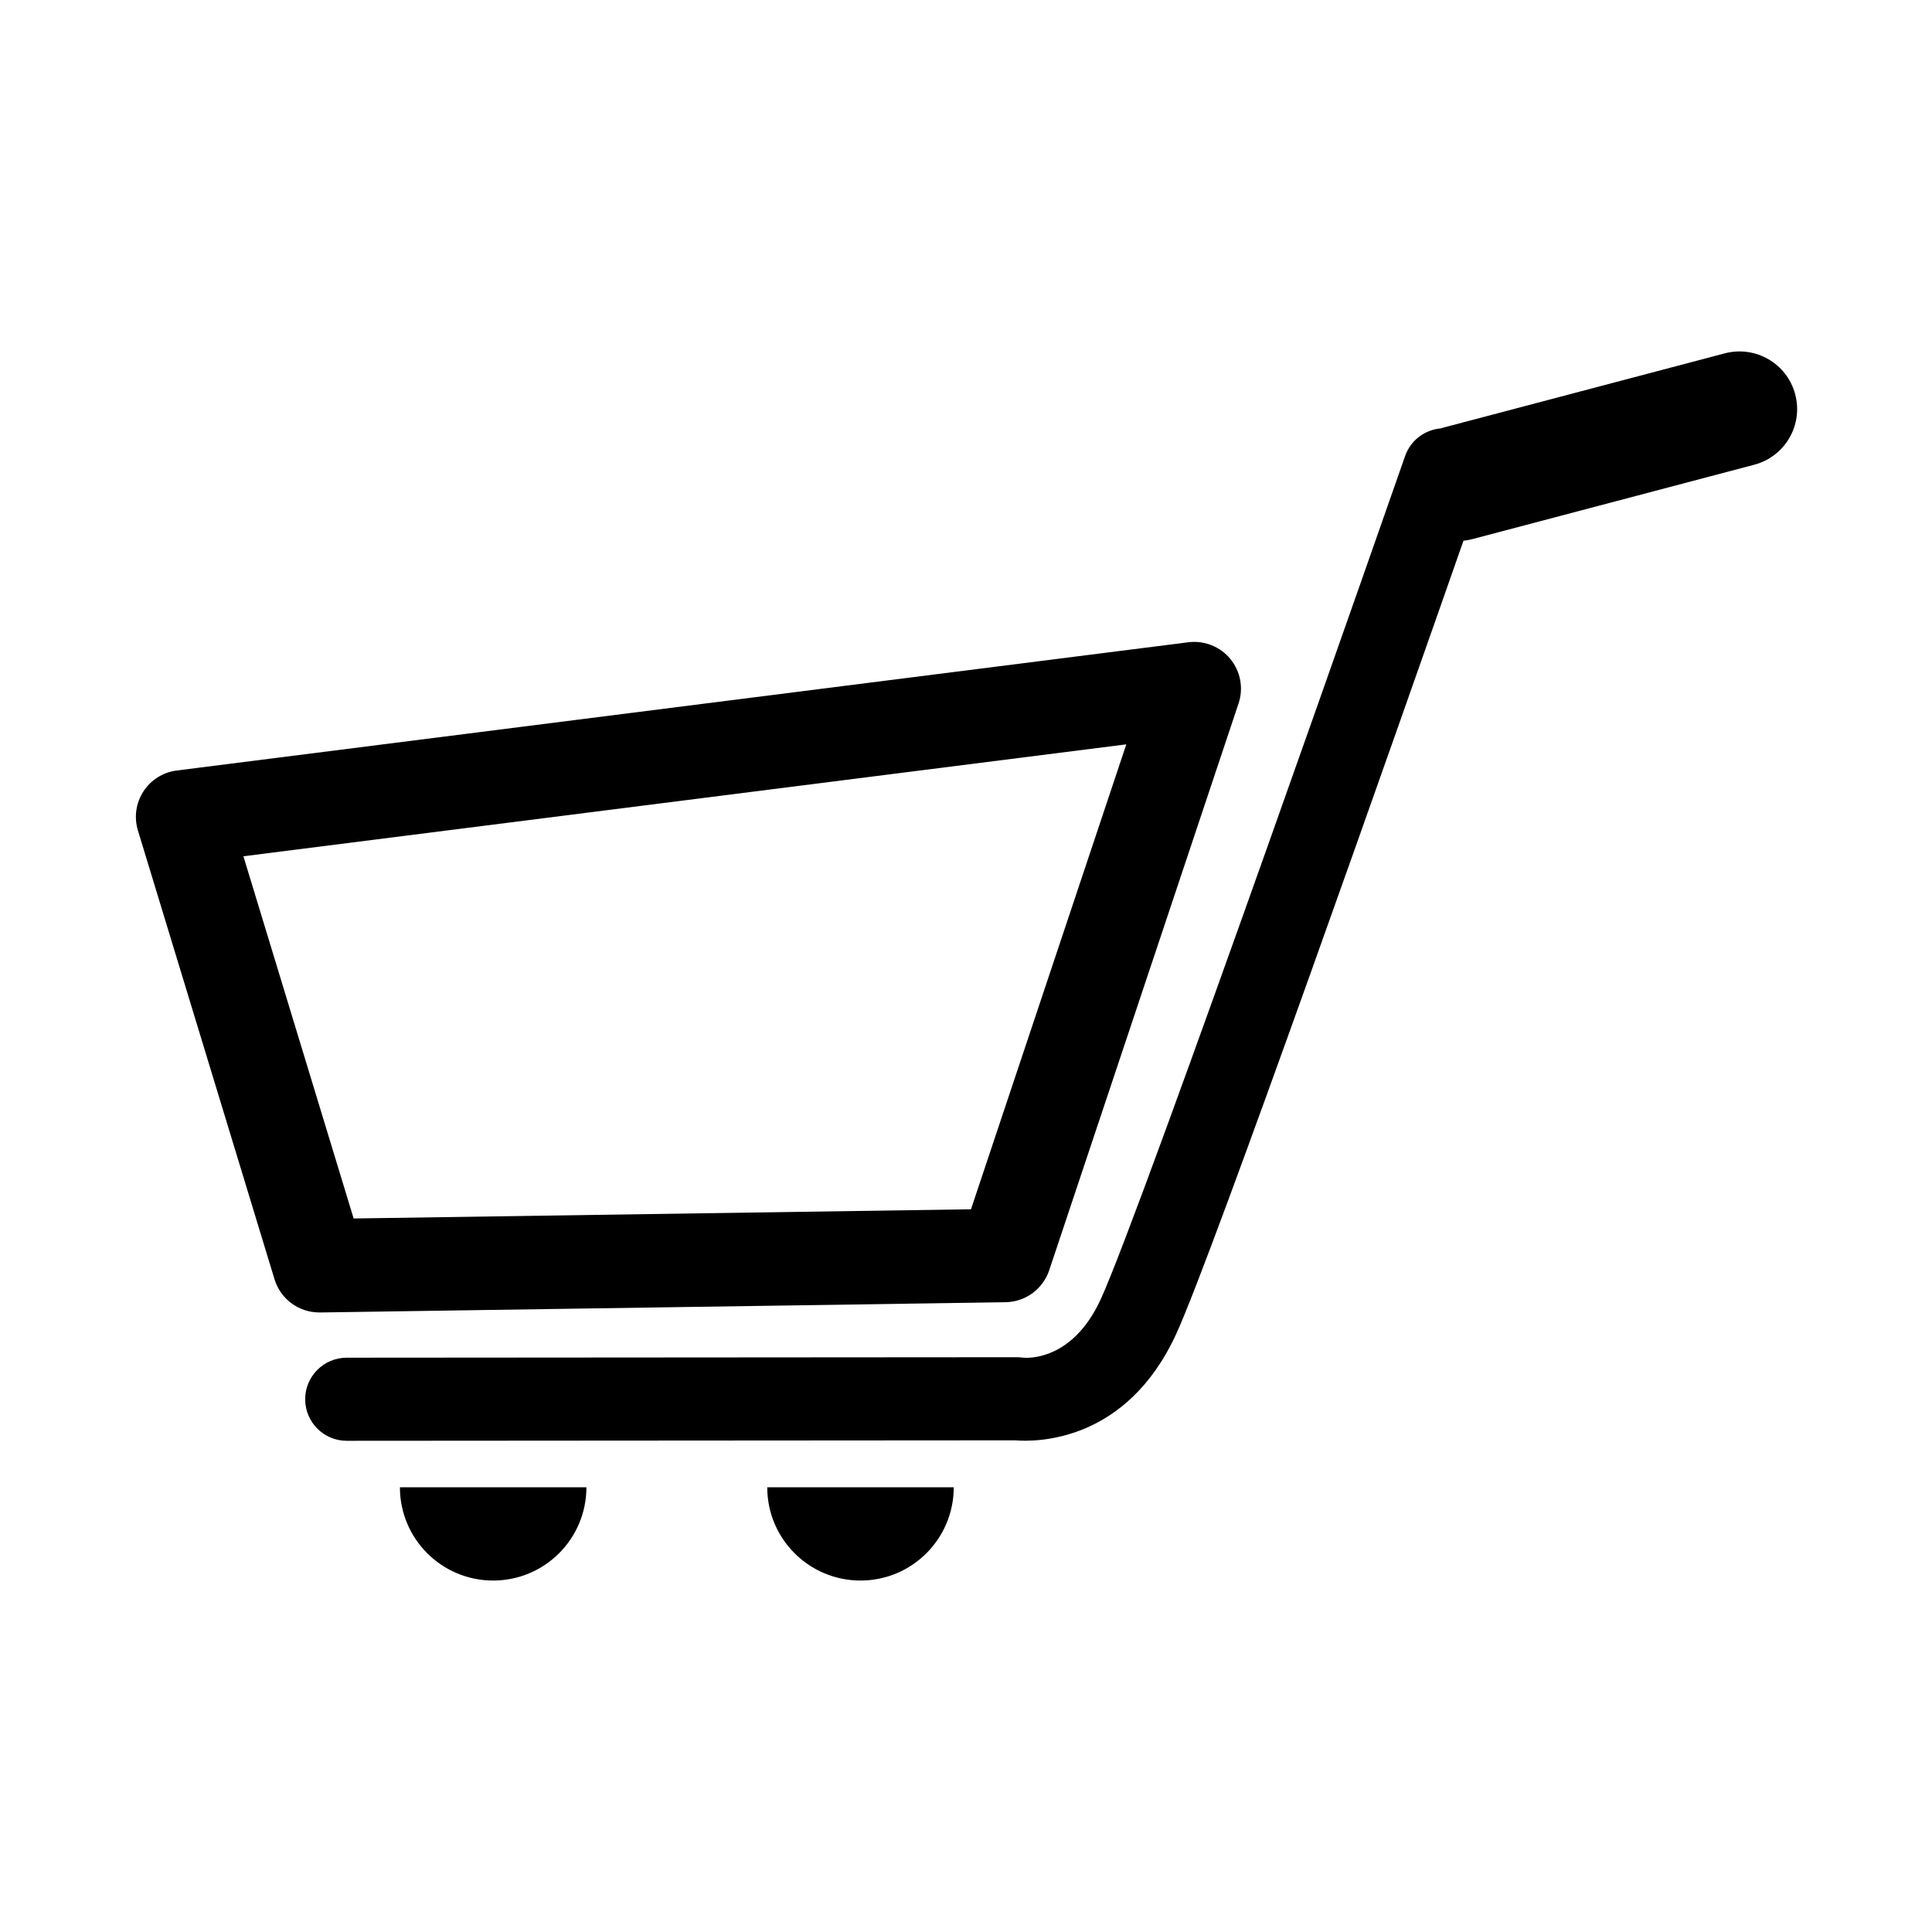 <?xml version="1.0" encoding="UTF-8"?>
<!-- Uploaded to: SVG Repo, www.svgrepo.com, Generator: SVG Repo Mixer Tools -->
<svg fill="#000000" width="800px" height="800px" version="1.1" viewBox="144 144 512 512" xmlns="http://www.w3.org/2000/svg">
 <g>
  <path d="m228.77 491.82 181.71-2.719c5.262-0.082 9.902-3.477 11.566-8.461l50.184-150.22c1.352-4.039 0.527-8.484-2.172-11.781-2.699-3.297-6.926-4.973-11.133-4.43l-268.09 33.984c-3.621 0.457-6.856 2.492-8.836 5.551-1.984 3.062-2.516 6.848-1.449 10.34l36.203 118.95c1.594 5.219 6.406 8.777 11.844 8.777 0.059 0.008 0.117 0.008 0.18 0.008zm-20.266-120.9 233.98-29.66-41.164 123.21-163.6 2.441z"/>
  <path d="m619.75 248.51c-2.152-8.152-10.492-13.012-18.66-10.871l-74.793 19.734c-0.145 0.039-0.266 0.109-0.41 0.152-4.219 0.336-8.039 3.086-9.52 7.332-0.699 1.992-69.566 199.25-80.648 223.43-7.523 16.41-19.453 15.598-20.559 15.516-0.539-0.078-1.09-0.125-1.637-0.125h-0.008l-177.64 0.125c-6.078 0.008-11.008 4.934-11 11.02 0.004 6.07 4.93 11 11.008 11h0.008l177.11-0.121c5.527 0.453 29.488 0.648 42.727-28.242 9.77-21.309 59.508-162.77 76.105-210.16 0.75-0.082 1.5-0.207 2.25-0.402l74.793-19.738c8.164-2.144 13.031-10.5 10.871-18.652z"/>
  <path d="m274.69 562.86c13.652 0 24.715-11.062 24.715-24.711h-49.422c0 13.652 11.059 24.711 24.707 24.711z"/>
  <path d="m372.04 562.86c13.652 0 24.711-11.062 24.711-24.711h-49.422c0 13.652 11.062 24.711 24.711 24.711z"/>
 </g>
</svg>